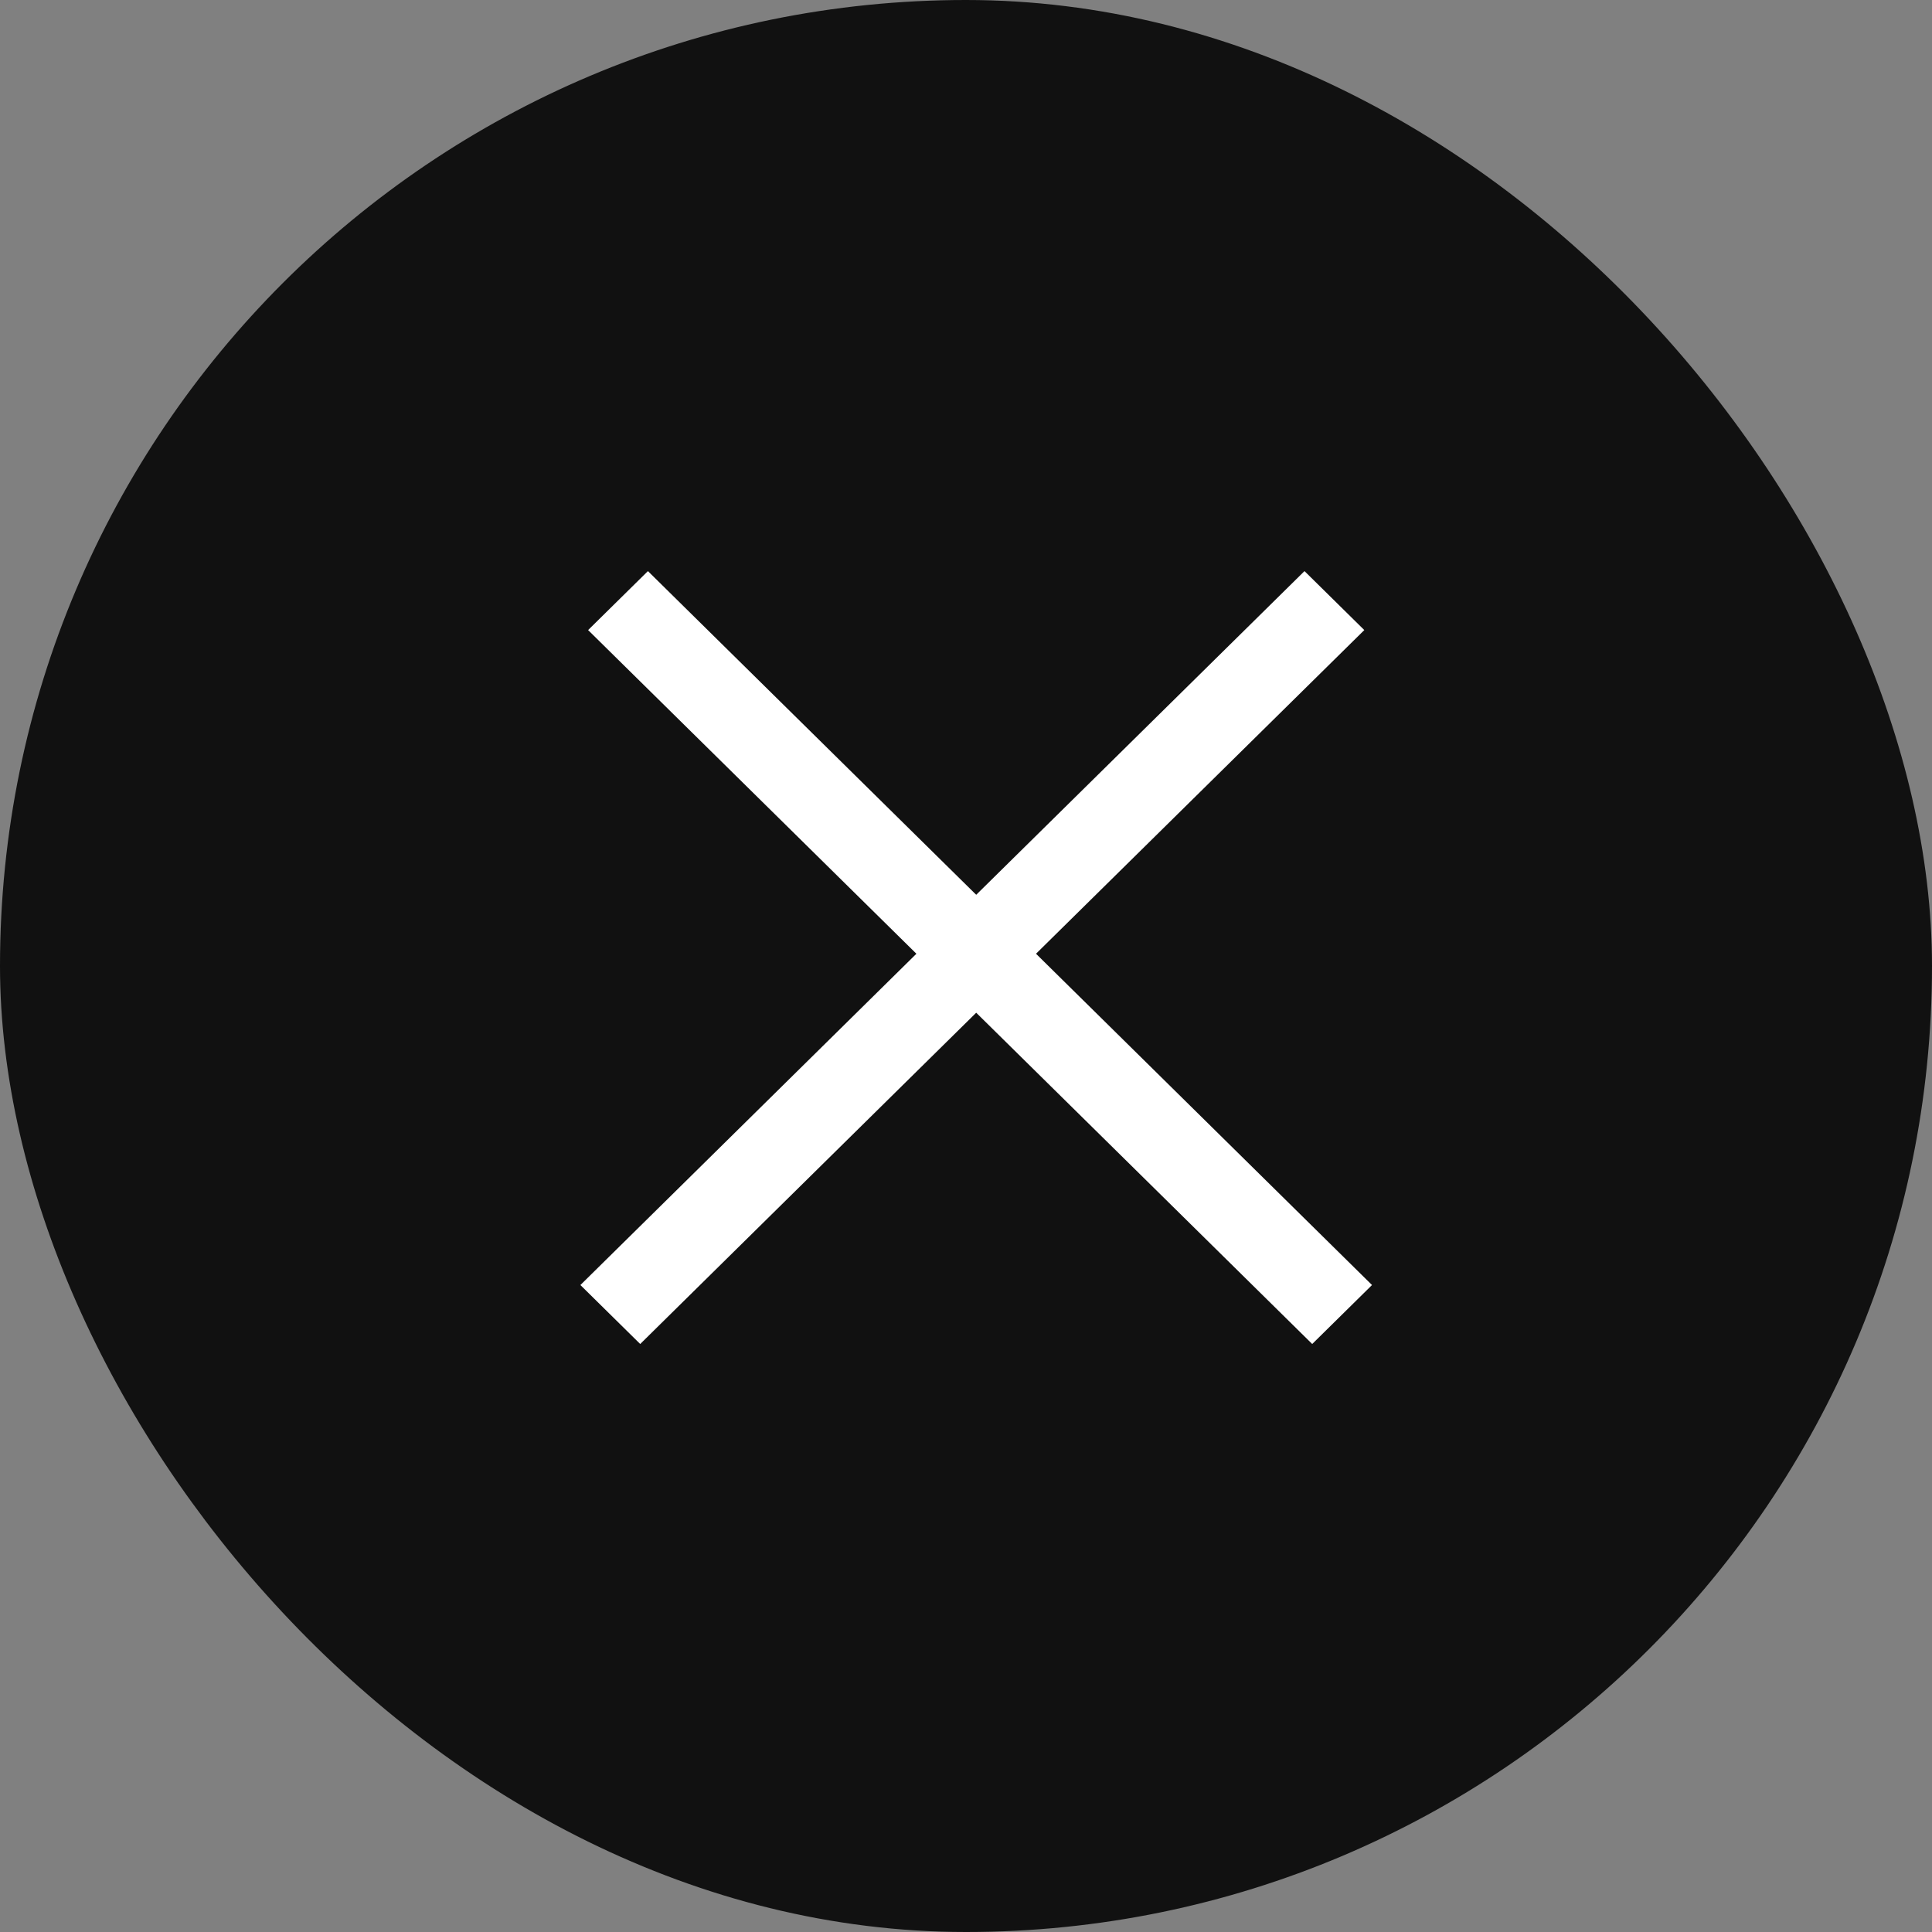 <svg width="46" height="46" viewBox="0 0 46 46" fill="none" xmlns="http://www.w3.org/2000/svg">
<rect x="0" y="0" width="46" height="46" fill="#808080" stroke="none"/>
<rect x="1" y="1" width="44" height="44" rx="22" fill="#111111" stroke="#111111" stroke-width="2"/>
<line y1="-1" x2="24.214" y2="-1" transform="matrix(0.712 -0.702 0.712 0.702 15.243 32)" stroke="white" stroke-width="2"/>
<line y1="-1" x2="24.214" y2="-1" transform="matrix(-0.712 -0.702 -0.712 0.702 31.243 32)" stroke="white" stroke-width="2"/>
</svg>

